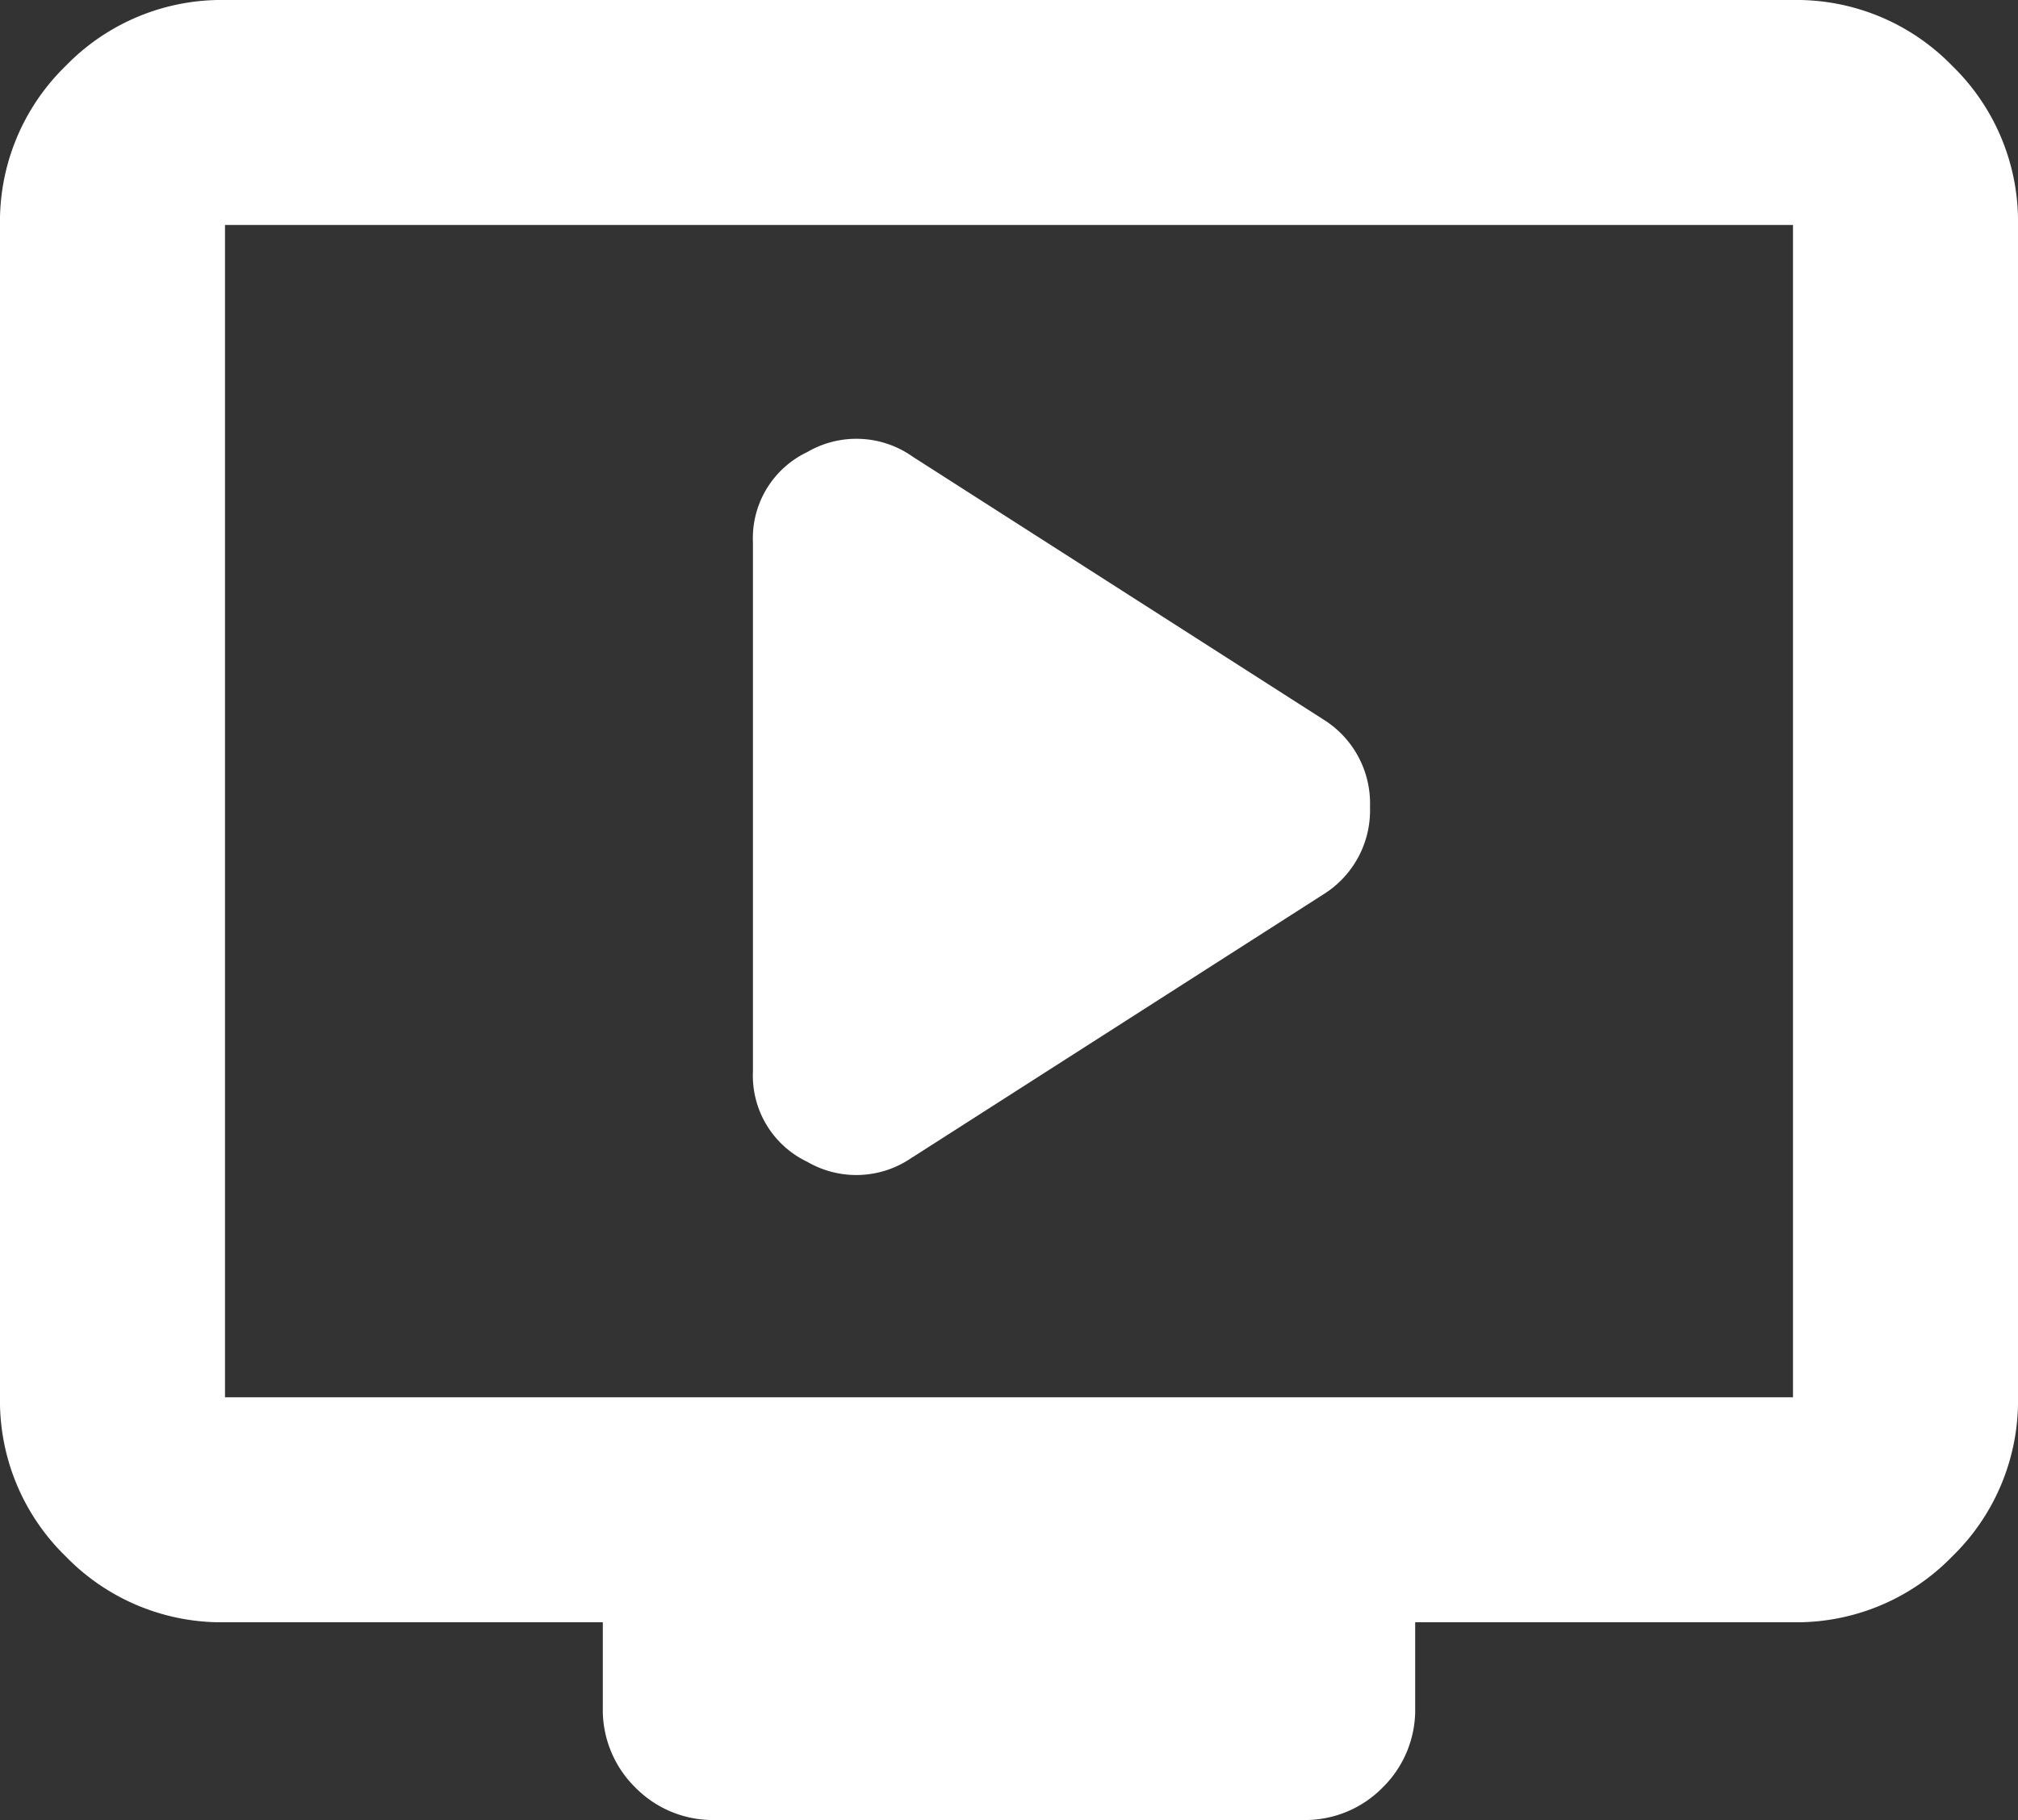 <svg xmlns="http://www.w3.org/2000/svg" width="18" height="16.236" viewBox="0 0 18 16.236"><rect x="0" y="0" width="18" height="16.236" fill="#333333" stroke="none"/><path d="M80.011-837.807l3.661-2.343a.883.883,0,0,0,.418-.782.882.882,0,0,0-.418-.781l-3.661-2.343a.87.87,0,0,0-.941-.041.851.851,0,0,0-.484.806v4.719a.851.851,0,0,0,.484.806.87.87,0,0,0,.941-.042Zm-6.134,4.149a1.934,1.934,0,0,1-1.42-.587,1.934,1.934,0,0,1-.587-1.42v-10.458a1.934,1.934,0,0,1,.587-1.42,1.934,1.934,0,0,1,1.42-.587H87.863a1.934,1.934,0,0,1,1.42.587,1.934,1.934,0,0,1,.587,1.42v10.458a1.934,1.934,0,0,1-.587,1.42,1.934,1.934,0,0,1-1.42.587h-3.37v.761a.97.97,0,0,1-.29.713.969.969,0,0,1-.713.29H78.25a.969.969,0,0,1-.713-.29.97.97,0,0,1-.29-.713v-.761Zm0-2.007H87.863v-10.458H73.877Zm0,0v0Z" transform="translate(-71.87 848.13)" fill="#fff"/></svg>